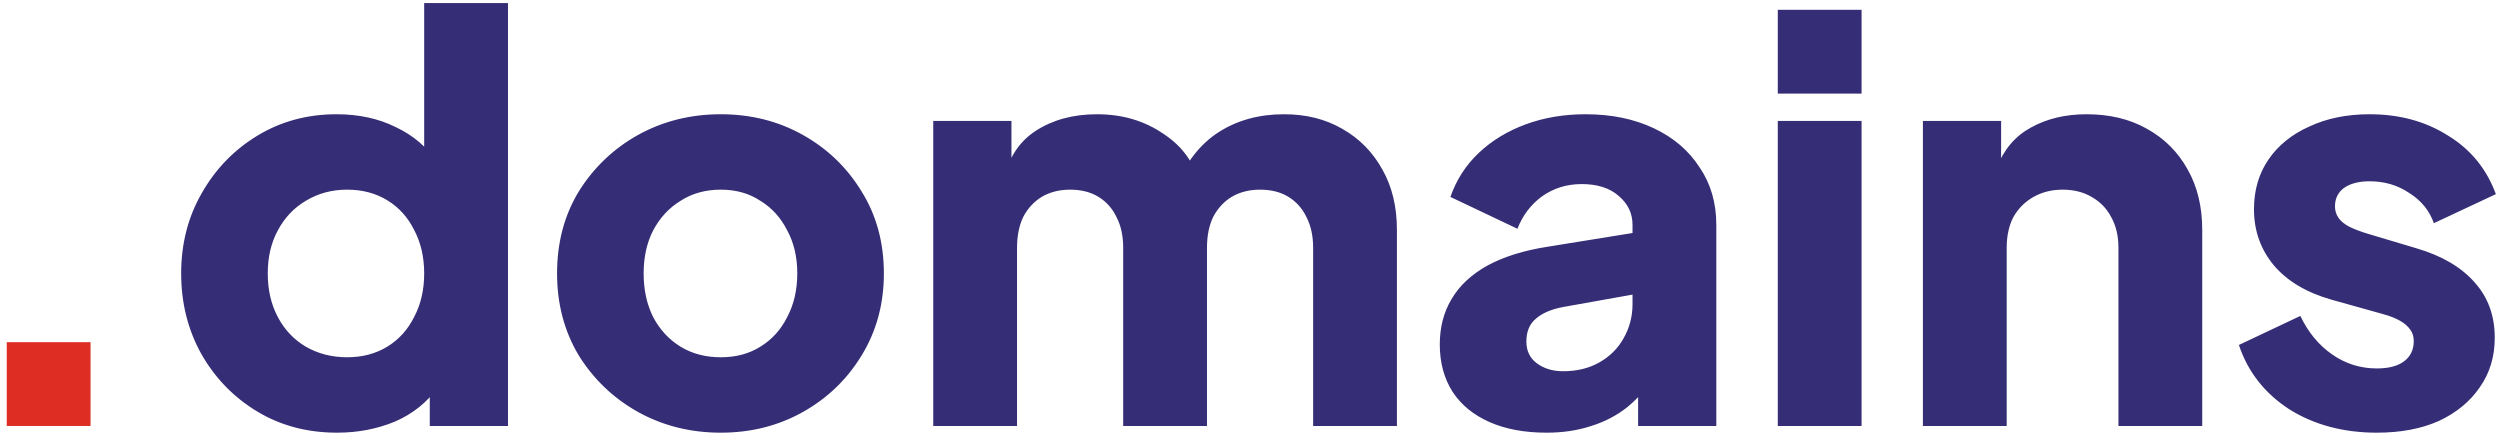 <svg width="537" height="94" viewBox="0 0 537 94" fill="none" xmlns="http://www.w3.org/2000/svg">
<g clip-path="url(#clip0_232_130)">
<path d="M1.449 91.5V73.5H19.449V91.5H1.449Z" fill="#DE2E24"/>
<path d="M72.394 92.94C65.994 92.94 60.274 91.42 55.234 88.38C50.194 85.34 46.194 81.22 43.234 76.02C40.354 70.82 38.914 65.06 38.914 58.74C38.914 52.34 40.394 46.58 43.354 41.46C46.314 36.26 50.314 32.14 55.354 29.1C60.394 26.06 66.034 24.54 72.274 24.54C77.074 24.54 81.314 25.46 84.994 27.3C88.754 29.06 91.714 31.58 93.874 34.86L91.114 38.46V0.66H109.114V91.5H92.314V79.5L93.994 83.22C91.754 86.42 88.714 88.86 84.874 90.54C81.034 92.14 76.874 92.94 72.394 92.94ZM74.554 76.74C77.834 76.74 80.714 75.98 83.194 74.46C85.674 72.94 87.594 70.82 88.954 68.1C90.394 65.38 91.114 62.26 91.114 58.74C91.114 55.22 90.394 52.1 88.954 49.38C87.594 46.66 85.674 44.54 83.194 43.02C80.714 41.5 77.834 40.74 74.554 40.74C71.274 40.74 68.314 41.54 65.674 43.14C63.114 44.66 61.114 46.78 59.674 49.5C58.234 52.14 57.514 55.22 57.514 58.74C57.514 62.26 58.234 65.38 59.674 68.1C61.114 70.82 63.114 72.94 65.674 74.46C68.314 75.98 71.274 76.74 74.554 76.74ZM154.816 92.94C148.336 92.94 142.416 91.46 137.056 88.5C131.776 85.54 127.536 81.5 124.336 76.38C121.216 71.18 119.656 65.3 119.656 58.74C119.656 52.1 121.216 46.22 124.336 41.1C127.536 35.98 131.776 31.94 137.056 28.98C142.416 26.02 148.336 24.54 154.816 24.54C161.296 24.54 167.176 26.02 172.456 28.98C177.736 31.94 181.936 35.98 185.056 41.1C188.256 46.22 189.856 52.1 189.856 58.74C189.856 65.3 188.256 71.18 185.056 76.38C181.936 81.5 177.736 85.54 172.456 88.5C167.176 91.46 161.296 92.94 154.816 92.94ZM154.816 76.74C158.096 76.74 160.936 75.98 163.336 74.46C165.816 72.94 167.736 70.82 169.096 68.1C170.536 65.38 171.256 62.26 171.256 58.74C171.256 55.22 170.536 52.14 169.096 49.5C167.736 46.78 165.816 44.66 163.336 43.14C160.936 41.54 158.096 40.74 154.816 40.74C151.536 40.74 148.656 41.54 146.176 43.14C143.696 44.66 141.736 46.78 140.296 49.5C138.936 52.14 138.256 55.22 138.256 58.74C138.256 62.26 138.936 65.38 140.296 68.1C141.736 70.82 143.696 72.94 146.176 74.46C148.656 75.98 151.536 76.74 154.816 76.74ZM200.46 91.5V25.98H217.26V41.94L215.46 39.3C216.42 34.26 218.74 30.54 222.42 28.14C226.1 25.74 230.5 24.54 235.62 24.54C241.06 24.54 245.82 25.94 249.9 28.74C254.06 31.46 256.66 35.14 257.7 39.78L252.54 40.26C254.7 34.9 257.78 30.94 261.78 28.38C265.78 25.82 270.46 24.54 275.82 24.54C280.54 24.54 284.7 25.58 288.3 27.66C291.98 29.74 294.86 32.66 296.94 36.42C299.02 40.1 300.06 44.42 300.06 49.38V91.5H282.06V53.22C282.06 50.66 281.58 48.46 280.62 46.62C279.74 44.78 278.46 43.34 276.78 42.3C275.1 41.26 273.06 40.74 270.66 40.74C268.34 40.74 266.3 41.26 264.54 42.3C262.86 43.34 261.54 44.78 260.58 46.62C259.7 48.46 259.26 50.66 259.26 53.22V91.5H241.26V53.22C241.26 50.66 240.78 48.46 239.82 46.62C238.94 44.78 237.66 43.34 235.98 42.3C234.3 41.26 232.26 40.74 229.86 40.74C227.54 40.74 225.5 41.26 223.74 42.3C222.06 43.34 220.74 44.78 219.78 46.62C218.9 48.46 218.46 50.66 218.46 53.22V91.5H200.46ZM332.186 92.94C327.466 92.94 323.386 92.18 319.946 90.66C316.506 89.14 313.866 86.98 312.026 84.18C310.186 81.3 309.266 77.9 309.266 73.98C309.266 70.3 310.106 67.06 311.786 64.26C313.466 61.38 316.026 58.98 319.466 57.06C322.986 55.14 327.346 53.78 332.546 52.98L352.586 49.74V62.94L335.786 65.94C333.226 66.42 331.266 67.26 329.906 68.46C328.546 69.58 327.866 71.22 327.866 73.38C327.866 75.38 328.626 76.94 330.146 78.06C331.666 79.18 333.546 79.74 335.786 79.74C338.746 79.74 341.346 79.1 343.586 77.82C345.826 76.54 347.546 74.82 348.746 72.66C350.026 70.42 350.666 67.98 350.666 65.34V48.3C350.666 45.82 349.666 43.74 347.666 42.06C345.746 40.38 343.106 39.54 339.746 39.54C336.546 39.54 333.706 40.42 331.226 42.18C328.826 43.94 327.066 46.26 325.946 49.14L311.546 42.3C312.826 38.62 314.866 35.46 317.666 32.82C320.466 30.18 323.826 28.14 327.746 26.7C331.666 25.26 335.946 24.54 340.586 24.54C346.106 24.54 350.986 25.54 355.226 27.54C359.466 29.54 362.746 32.34 365.066 35.94C367.466 39.46 368.666 43.58 368.666 48.3V91.5H351.866V80.94L355.946 80.22C354.026 83.1 351.906 85.5 349.586 87.42C347.266 89.26 344.666 90.62 341.786 91.5C338.906 92.46 335.706 92.94 332.186 92.94ZM381.867 91.5V25.98H399.867V91.5H381.867ZM381.867 20.1V2.1H399.867V20.1H381.867ZM413.039 91.5V25.98H429.839V38.94L428.879 36.06C430.399 32.14 432.839 29.26 436.199 27.42C439.639 25.5 443.639 24.54 448.199 24.54C453.159 24.54 457.479 25.58 461.159 27.66C464.919 29.74 467.839 32.66 469.919 36.42C471.999 40.1 473.039 44.42 473.039 49.38V91.5H455.039V53.22C455.039 50.66 454.519 48.46 453.479 46.62C452.519 44.78 451.119 43.34 449.279 42.3C447.519 41.26 445.439 40.74 443.039 40.74C440.719 40.74 438.639 41.26 436.799 42.3C434.959 43.34 433.519 44.78 432.479 46.62C431.519 48.46 431.039 50.66 431.039 53.22V91.5H413.039ZM510.554 92.94C503.354 92.94 497.074 91.26 491.714 87.9C486.434 84.46 482.834 79.86 480.914 74.1L494.114 67.86C495.794 71.38 498.074 74.14 500.954 76.14C503.834 78.14 507.034 79.14 510.554 79.14C513.114 79.14 515.074 78.62 516.434 77.58C517.794 76.54 518.474 75.1 518.474 73.26C518.474 72.3 518.234 71.5 517.754 70.86C517.274 70.14 516.554 69.5 515.594 68.94C514.634 68.38 513.434 67.9 511.994 67.5L500.834 64.38C495.474 62.86 491.354 60.42 488.474 57.06C485.594 53.62 484.154 49.58 484.154 44.94C484.154 40.86 485.194 37.3 487.274 34.26C489.354 31.22 492.274 28.86 496.034 27.18C499.794 25.42 504.114 24.54 508.994 24.54C515.394 24.54 520.994 26.06 525.794 29.1C530.674 32.06 534.114 36.26 536.114 41.7L522.794 47.94C521.834 45.22 520.074 43.06 517.514 41.46C515.034 39.78 512.194 38.94 508.994 38.94C506.674 38.94 504.834 39.42 503.474 40.38C502.194 41.34 501.554 42.66 501.554 44.34C501.554 45.22 501.794 46.02 502.274 46.74C502.754 47.46 503.514 48.1 504.554 48.66C505.674 49.22 507.034 49.74 508.634 50.22L519.074 53.34C524.514 54.94 528.674 57.38 531.554 60.66C534.434 63.86 535.874 67.82 535.874 72.54C535.874 76.62 534.794 80.18 532.634 83.22C530.554 86.26 527.634 88.66 523.874 90.42C520.114 92.1 515.674 92.94 510.554 92.94Z" fill="#352E76"/>
</g>
<defs>
<clipPath id="clip0_232_130">
<rect width="536" height="93" fill="white" transform="translate(0.5 0.5)"/>
</clipPath>
</defs>
</svg>
